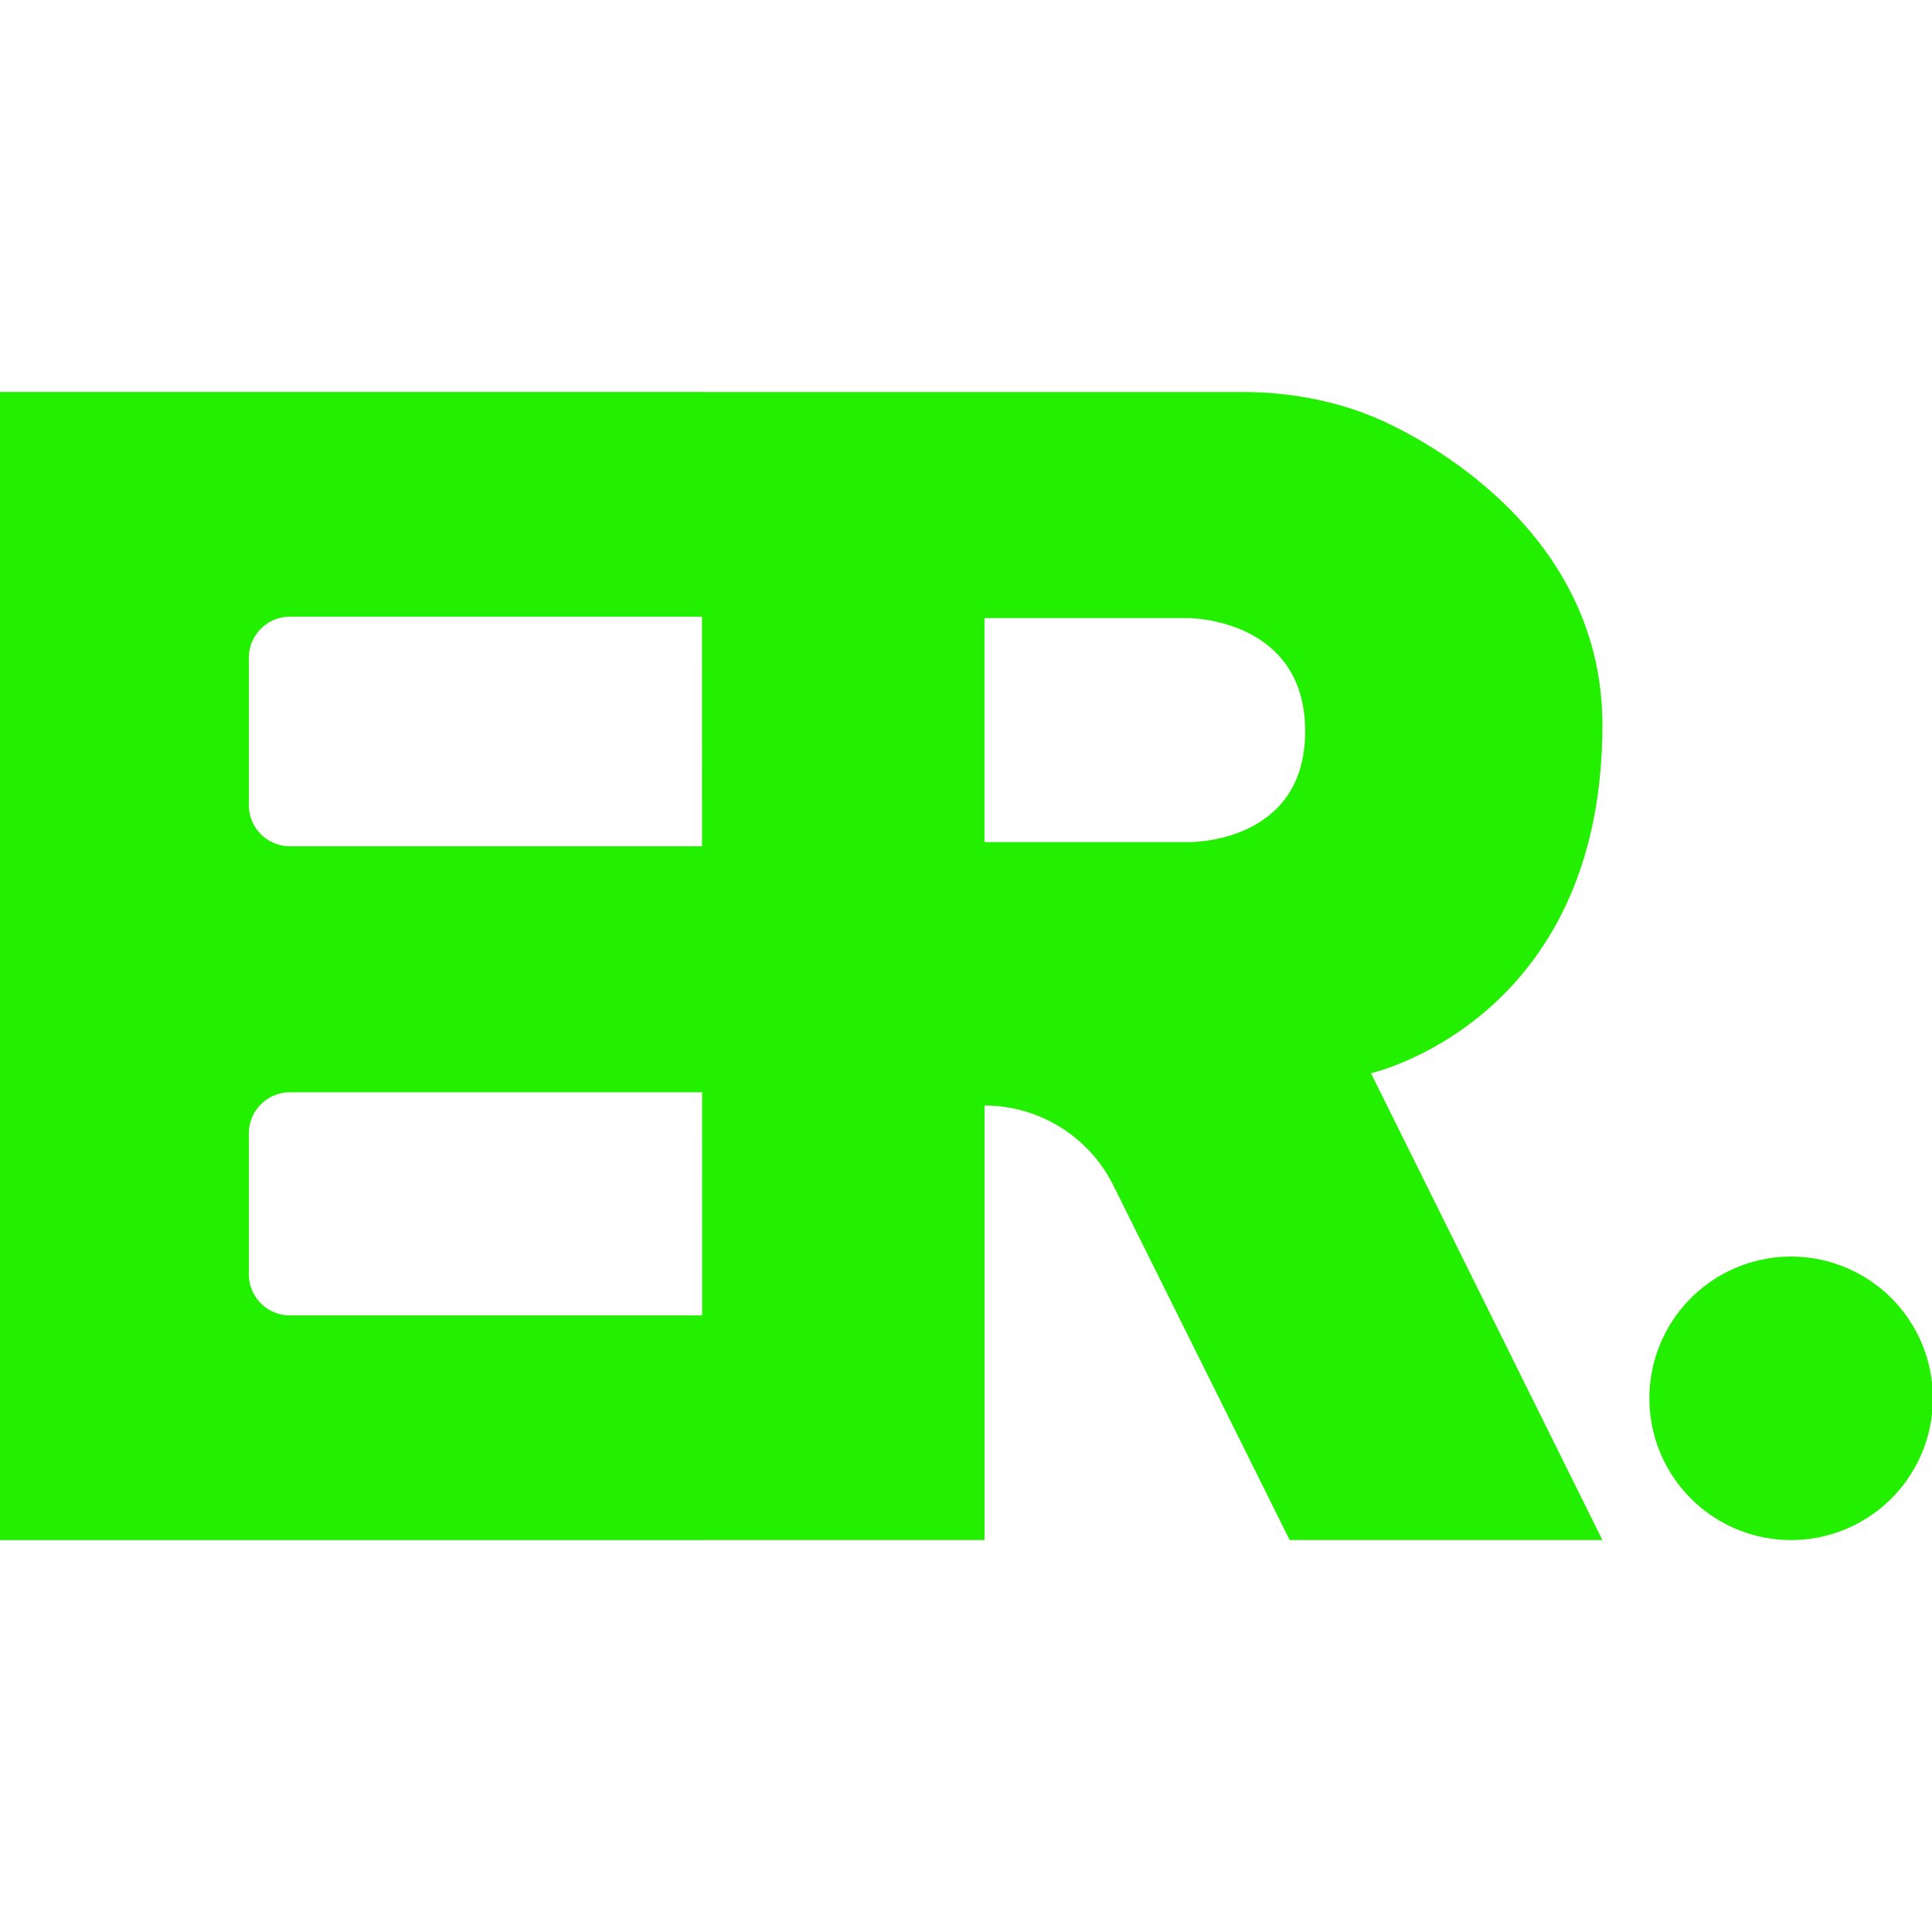 <?xml version="1.0" encoding="UTF-8"?>
<svg data-bbox="0 9.535 47.021 27.931" xmlns="http://www.w3.org/2000/svg" viewBox="0 0 47 47" height="47" width="47" data-type="color">
    <g>
        <g clip-path="url(#e999f836-c048-4902-991e-39231c4f035a)">
            <path fill="#22F000" d="M47.021 34.017a3.448 3.448 0 1 1-6.896 0 3.448 3.448 0 0 1 6.896 0z" data-color="1"/>
            <path fill="#22F000" d="M0 37.465V9.535h17.114v5.467H7.054a1 1 0 0 0-1 1v3.585a1 1 0 0 0 1 1h10.06v5.985H7.054a1 1 0 0 0-1 1V31a1 1 0 0 0 1 1h10.06v5.466H0Z" data-color="1"/>
            <path fill="#22F000" d="M31.374 37.465h7.608l-5.63-11.357s5.63-1.262 5.63-8.47c0-4.675-4.289-6.978-5.63-7.521-1.34-.544-2.651-.581-3.098-.581H17.076l.007 27.929h6.868v-10.57c1.328 0 2.54.751 3.132 1.94l4.291 8.63ZM23.95 15.036v5.45h4.963s2.838.056 2.838-2.697-2.838-2.753-2.838-2.753H23.95Z" clip-rule="evenodd" fill-rule="evenodd" data-color="1"/>
        </g>
        <defs fill="none">
            <clipPath id="e999f836-c048-4902-991e-39231c4f035a">
                <path fill="#ffffff" d="M47 0v47H0V0h47z"/>
            </clipPath>
        </defs>
    </g>
</svg>
